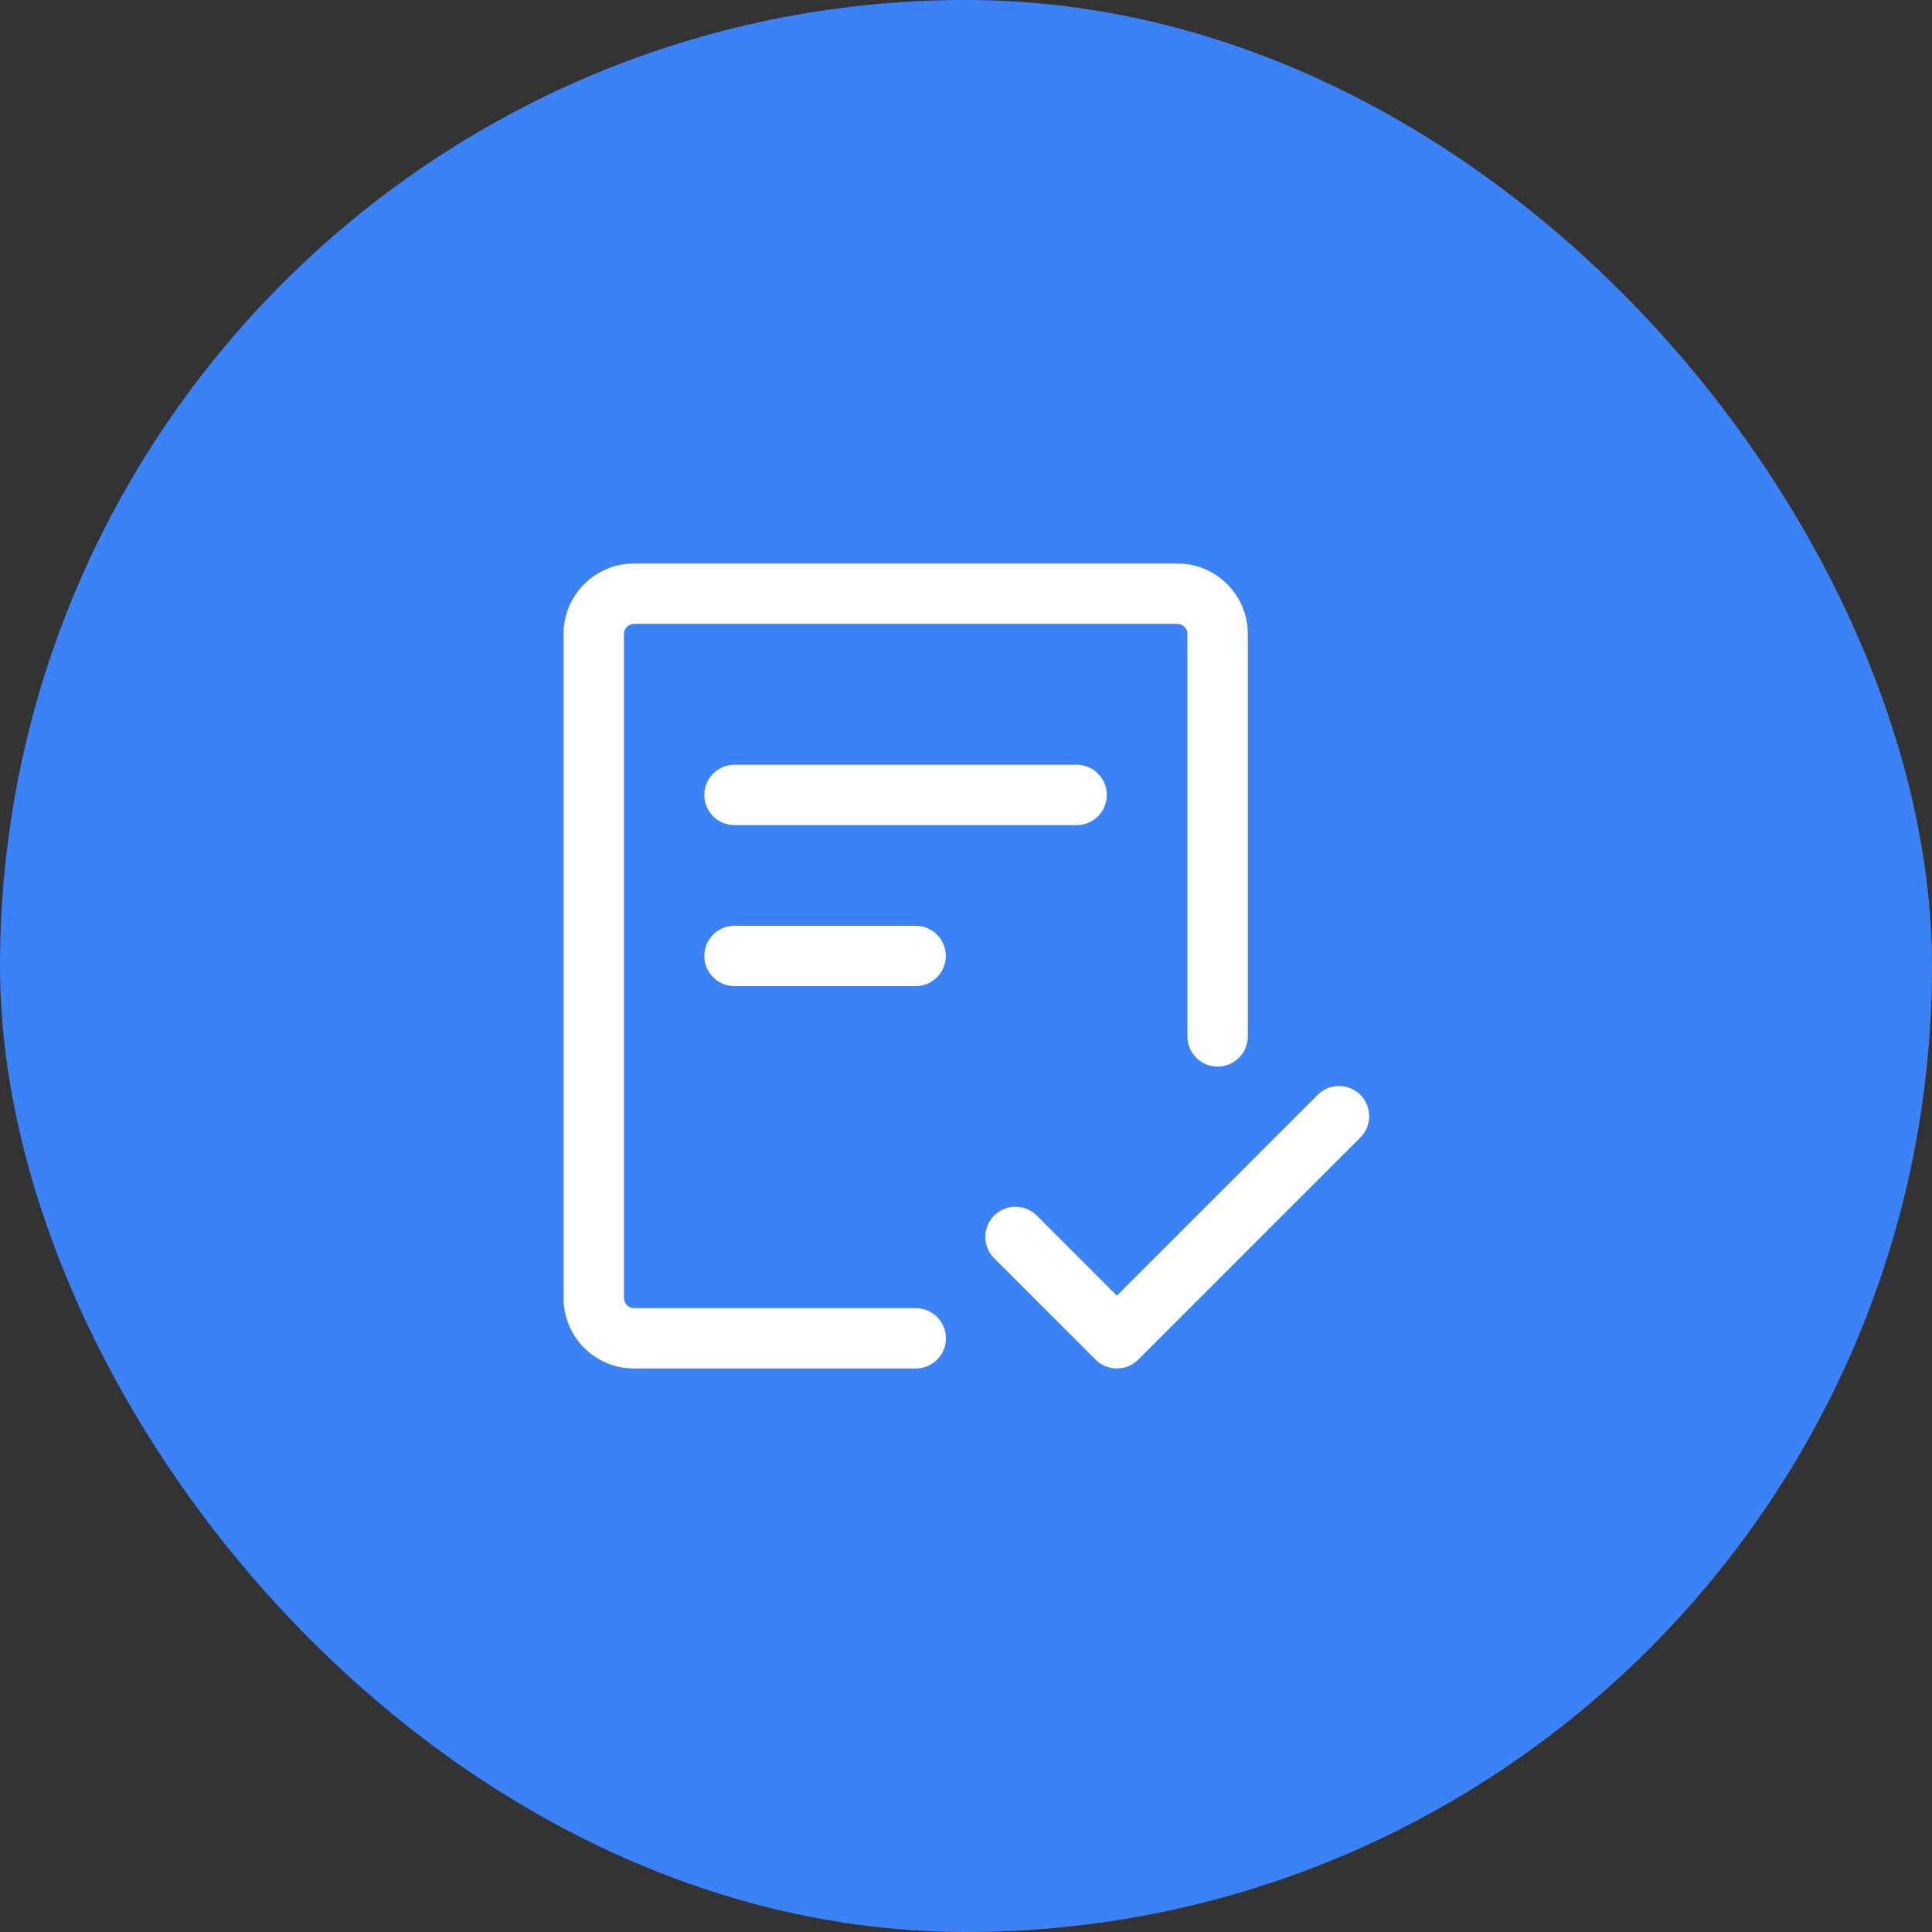 <svg xmlns="http://www.w3.org/2000/svg" width="60" height="60" viewBox="0 0 60 60" fill="none"><rect x="0" y="0" width="60" height="60" fill="#333333" stroke="none"/><rect width="60" height="60" rx="30" fill="#3B82F6"></rect><path d="M19.377 19.688C19.377 19.605 19.41 19.525 19.468 19.466C19.527 19.408 19.607 19.375 19.689 19.375H36.565C36.647 19.375 36.727 19.408 36.785 19.466C36.844 19.525 36.877 19.605 36.877 19.688V32.188C36.877 32.436 36.976 32.675 37.151 32.85C37.327 33.026 37.566 33.125 37.815 33.125C38.063 33.125 38.302 33.026 38.477 32.85C38.653 32.675 38.752 32.436 38.752 32.188V19.688C38.752 19.107 38.522 18.551 38.111 18.141C37.701 17.73 37.145 17.5 36.565 17.5H19.689C19.109 17.5 18.553 17.73 18.143 18.141C17.732 18.551 17.502 19.107 17.502 19.688V40.312C17.502 41.52 18.482 42.5 19.689 42.5H28.439C28.688 42.5 28.927 42.401 29.102 42.225C29.278 42.05 29.377 41.811 29.377 41.562C29.377 41.314 29.278 41.075 29.102 40.9C28.927 40.724 28.688 40.625 28.439 40.625H19.689C19.607 40.625 19.527 40.592 19.468 40.533C19.41 40.475 19.377 40.395 19.377 40.312V19.688Z" fill="white"></path><path d="M22.811 23.75C22.562 23.75 22.323 23.849 22.148 24.025C21.972 24.2 21.873 24.439 21.873 24.688C21.873 24.936 21.972 25.175 22.148 25.35C22.323 25.526 22.562 25.625 22.811 25.625H33.435C33.684 25.625 33.923 25.526 34.099 25.35C34.274 25.175 34.373 24.936 34.373 24.688C34.373 24.439 34.274 24.2 34.099 24.025C33.923 23.849 33.684 23.75 33.435 23.75H22.811ZM21.873 29.688C21.873 29.439 21.972 29.2 22.148 29.025C22.323 28.849 22.562 28.75 22.811 28.75H28.436C28.684 28.75 28.923 28.849 29.099 29.025C29.274 29.2 29.373 29.439 29.373 29.688C29.373 29.936 29.274 30.175 29.099 30.35C28.923 30.526 28.684 30.625 28.436 30.625H22.811C22.562 30.625 22.323 30.526 22.148 30.35C21.972 30.175 21.873 29.936 21.873 29.688ZM42.223 35.35C42.315 35.264 42.389 35.161 42.44 35.046C42.492 34.931 42.519 34.806 42.521 34.681C42.523 34.555 42.5 34.43 42.453 34.313C42.406 34.196 42.336 34.09 42.247 34.001C42.158 33.912 42.052 33.842 41.935 33.795C41.818 33.748 41.693 33.724 41.567 33.727C41.441 33.729 41.317 33.757 41.202 33.808C41.087 33.859 40.984 33.933 40.898 34.025L34.685 40.237L32.223 37.775C32.137 37.683 32.034 37.609 31.919 37.558C31.804 37.507 31.68 37.479 31.554 37.477C31.428 37.474 31.303 37.498 31.186 37.545C31.069 37.592 30.963 37.662 30.874 37.751C30.785 37.84 30.715 37.946 30.668 38.063C30.621 38.18 30.598 38.305 30.6 38.431C30.602 38.556 30.63 38.681 30.681 38.796C30.732 38.911 30.806 39.014 30.898 39.1L34.023 42.225C34.199 42.401 34.437 42.499 34.685 42.499C34.934 42.499 35.172 42.401 35.348 42.225L42.223 35.35Z" fill="white"></path></svg>